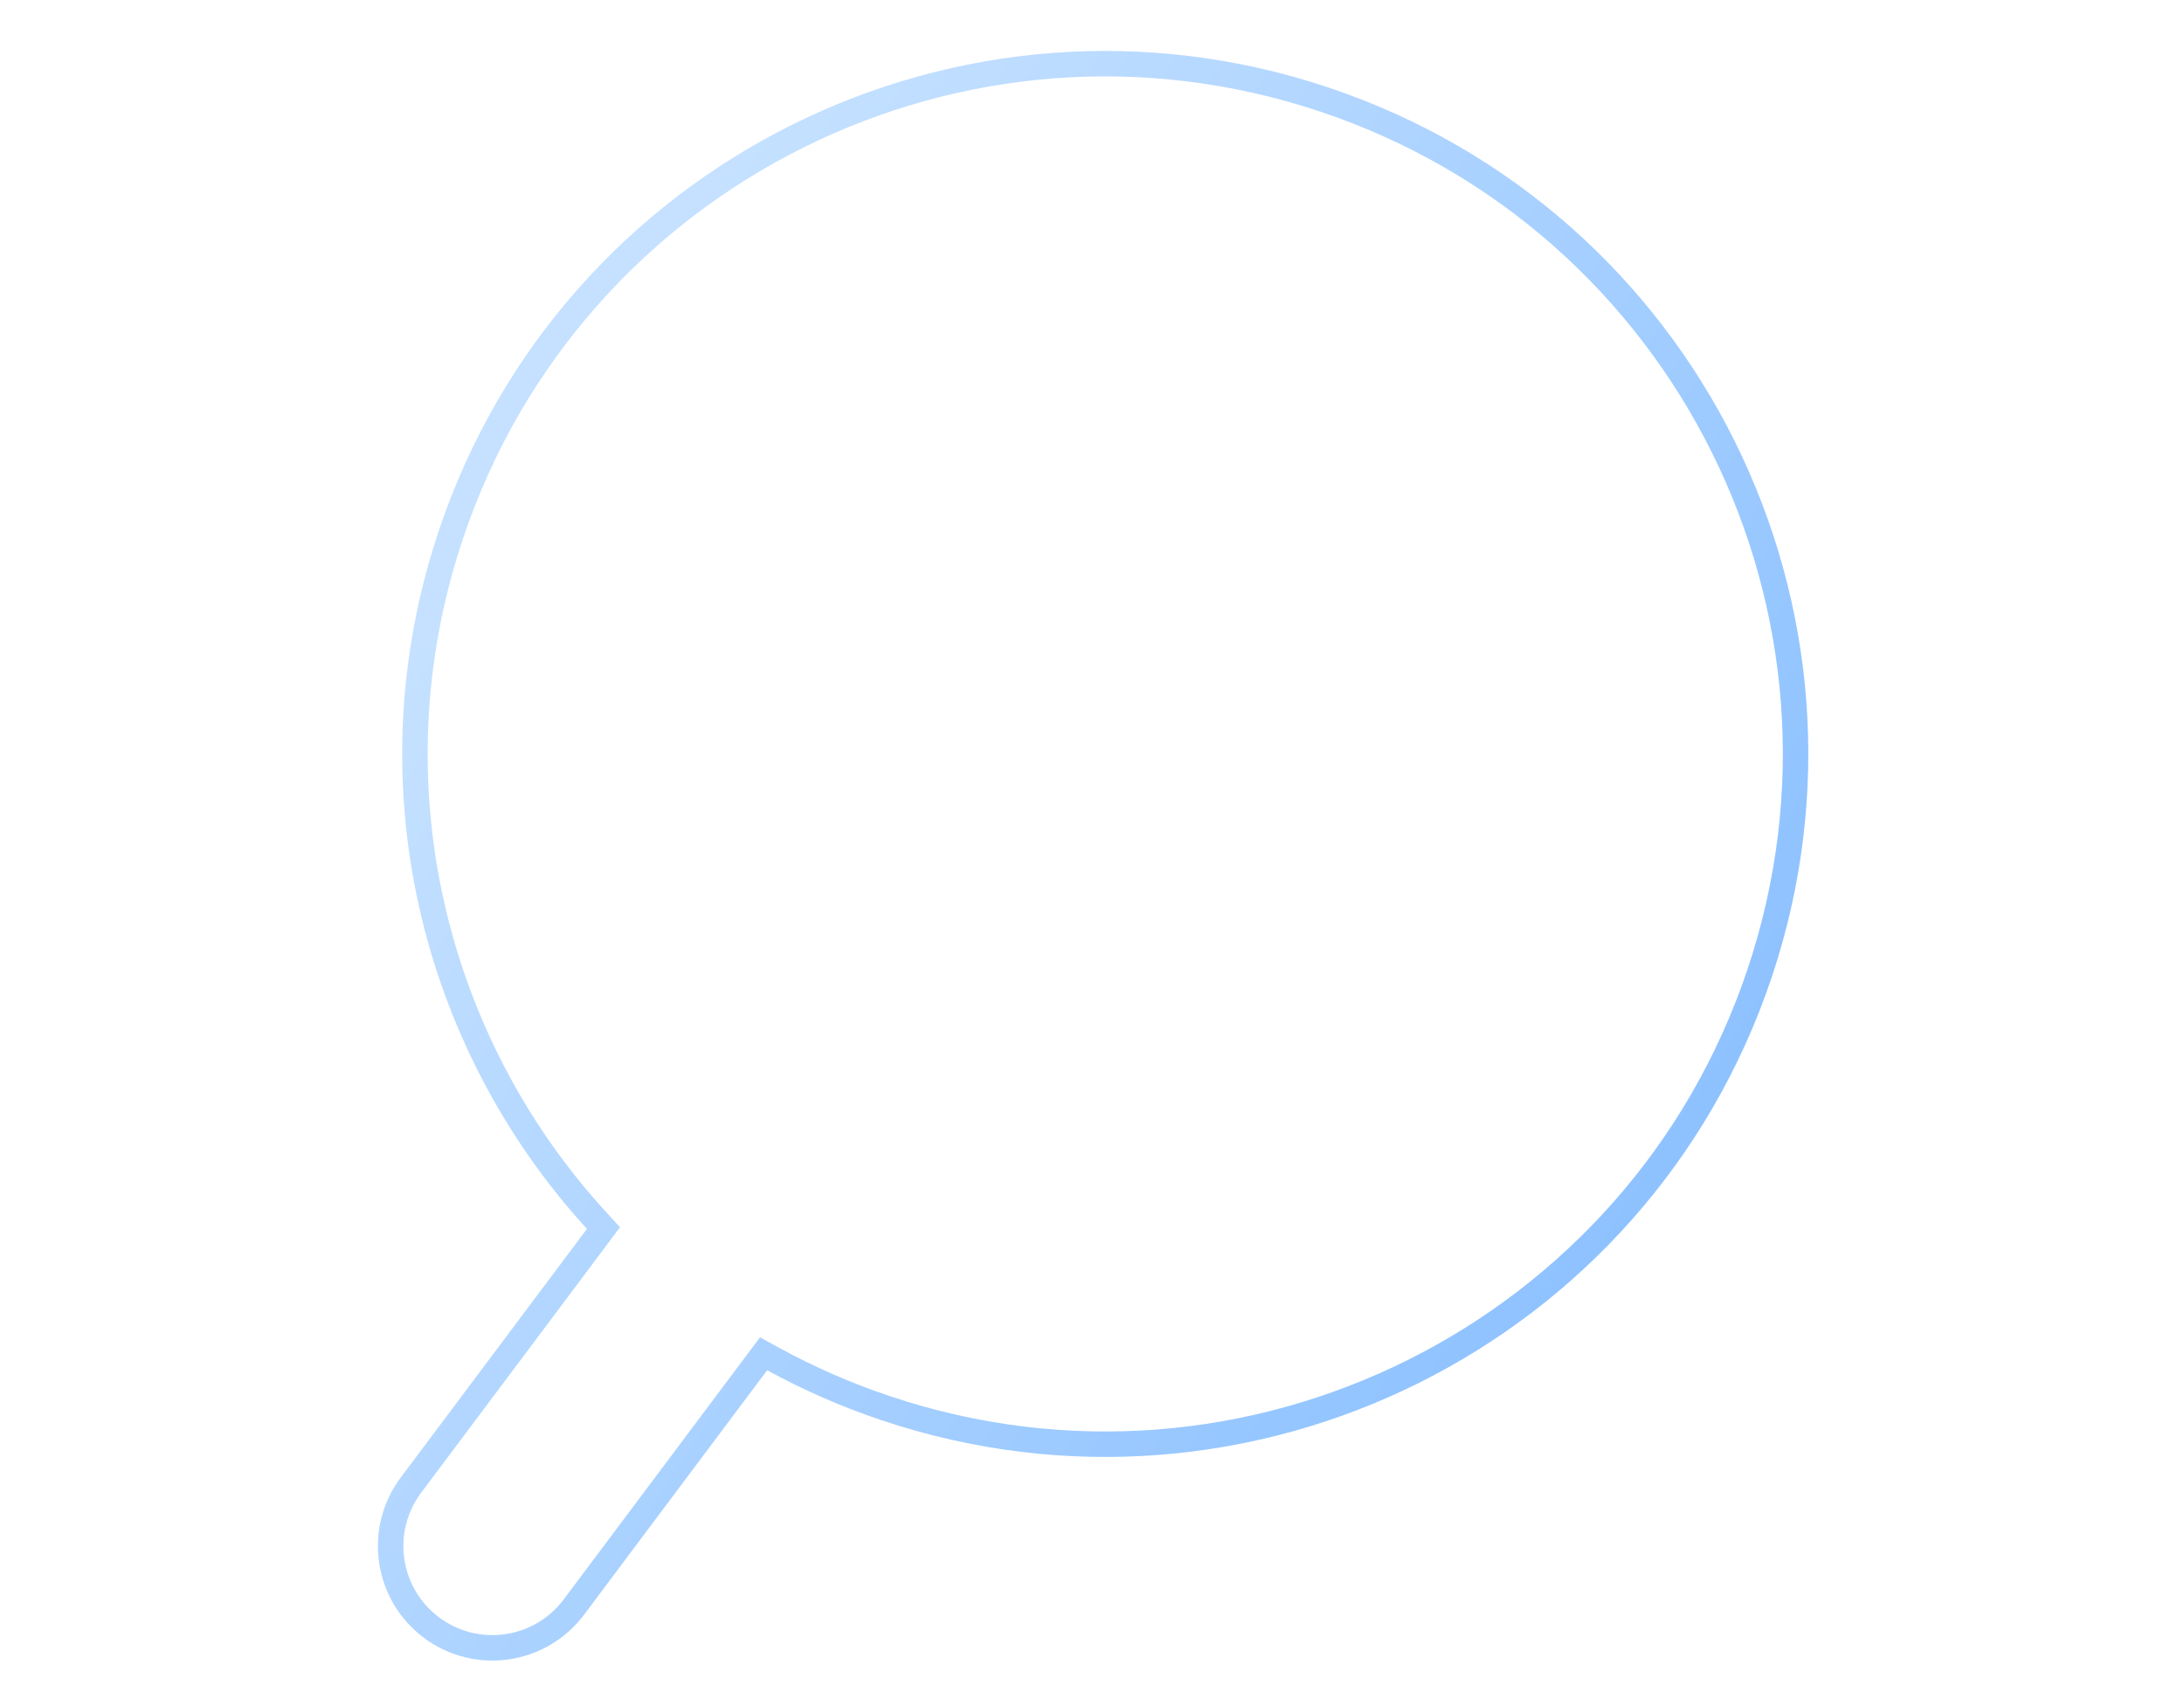 <svg width="343" height="268" viewBox="0 0 343 268" fill="none" xmlns="http://www.w3.org/2000/svg">
<path d="M93.784 194.211L94.777 192.884L93.658 191.662C67.931 163.536 57.843 122.666 70.813 83.972C89.837 27.214 151.27 -3.375 208.028 15.649C264.785 34.673 295.374 96.107 276.35 152.864C257.326 209.622 195.892 240.211 139.135 221.187C132.911 219.101 127.004 216.505 121.443 213.464L119.922 212.631L118.882 214.019L90.127 252.415C84.836 259.48 74.819 260.918 67.754 255.627C60.689 250.336 59.251 240.32 64.542 233.255L93.784 194.211Z" stroke="url(#paint0_linear_2759_80745)" stroke-width="4"/>
<defs>
<linearGradient id="paint0_linear_2759_80745" x1="89.679" y1="63.62" x2="274.981" y2="183.075" gradientUnits="userSpaceOnUse">
<stop stop-color="#C5E1FF"/>
<stop offset="1" stop-color="#8BC0FF"/>
</linearGradient>
</defs>
</svg>
